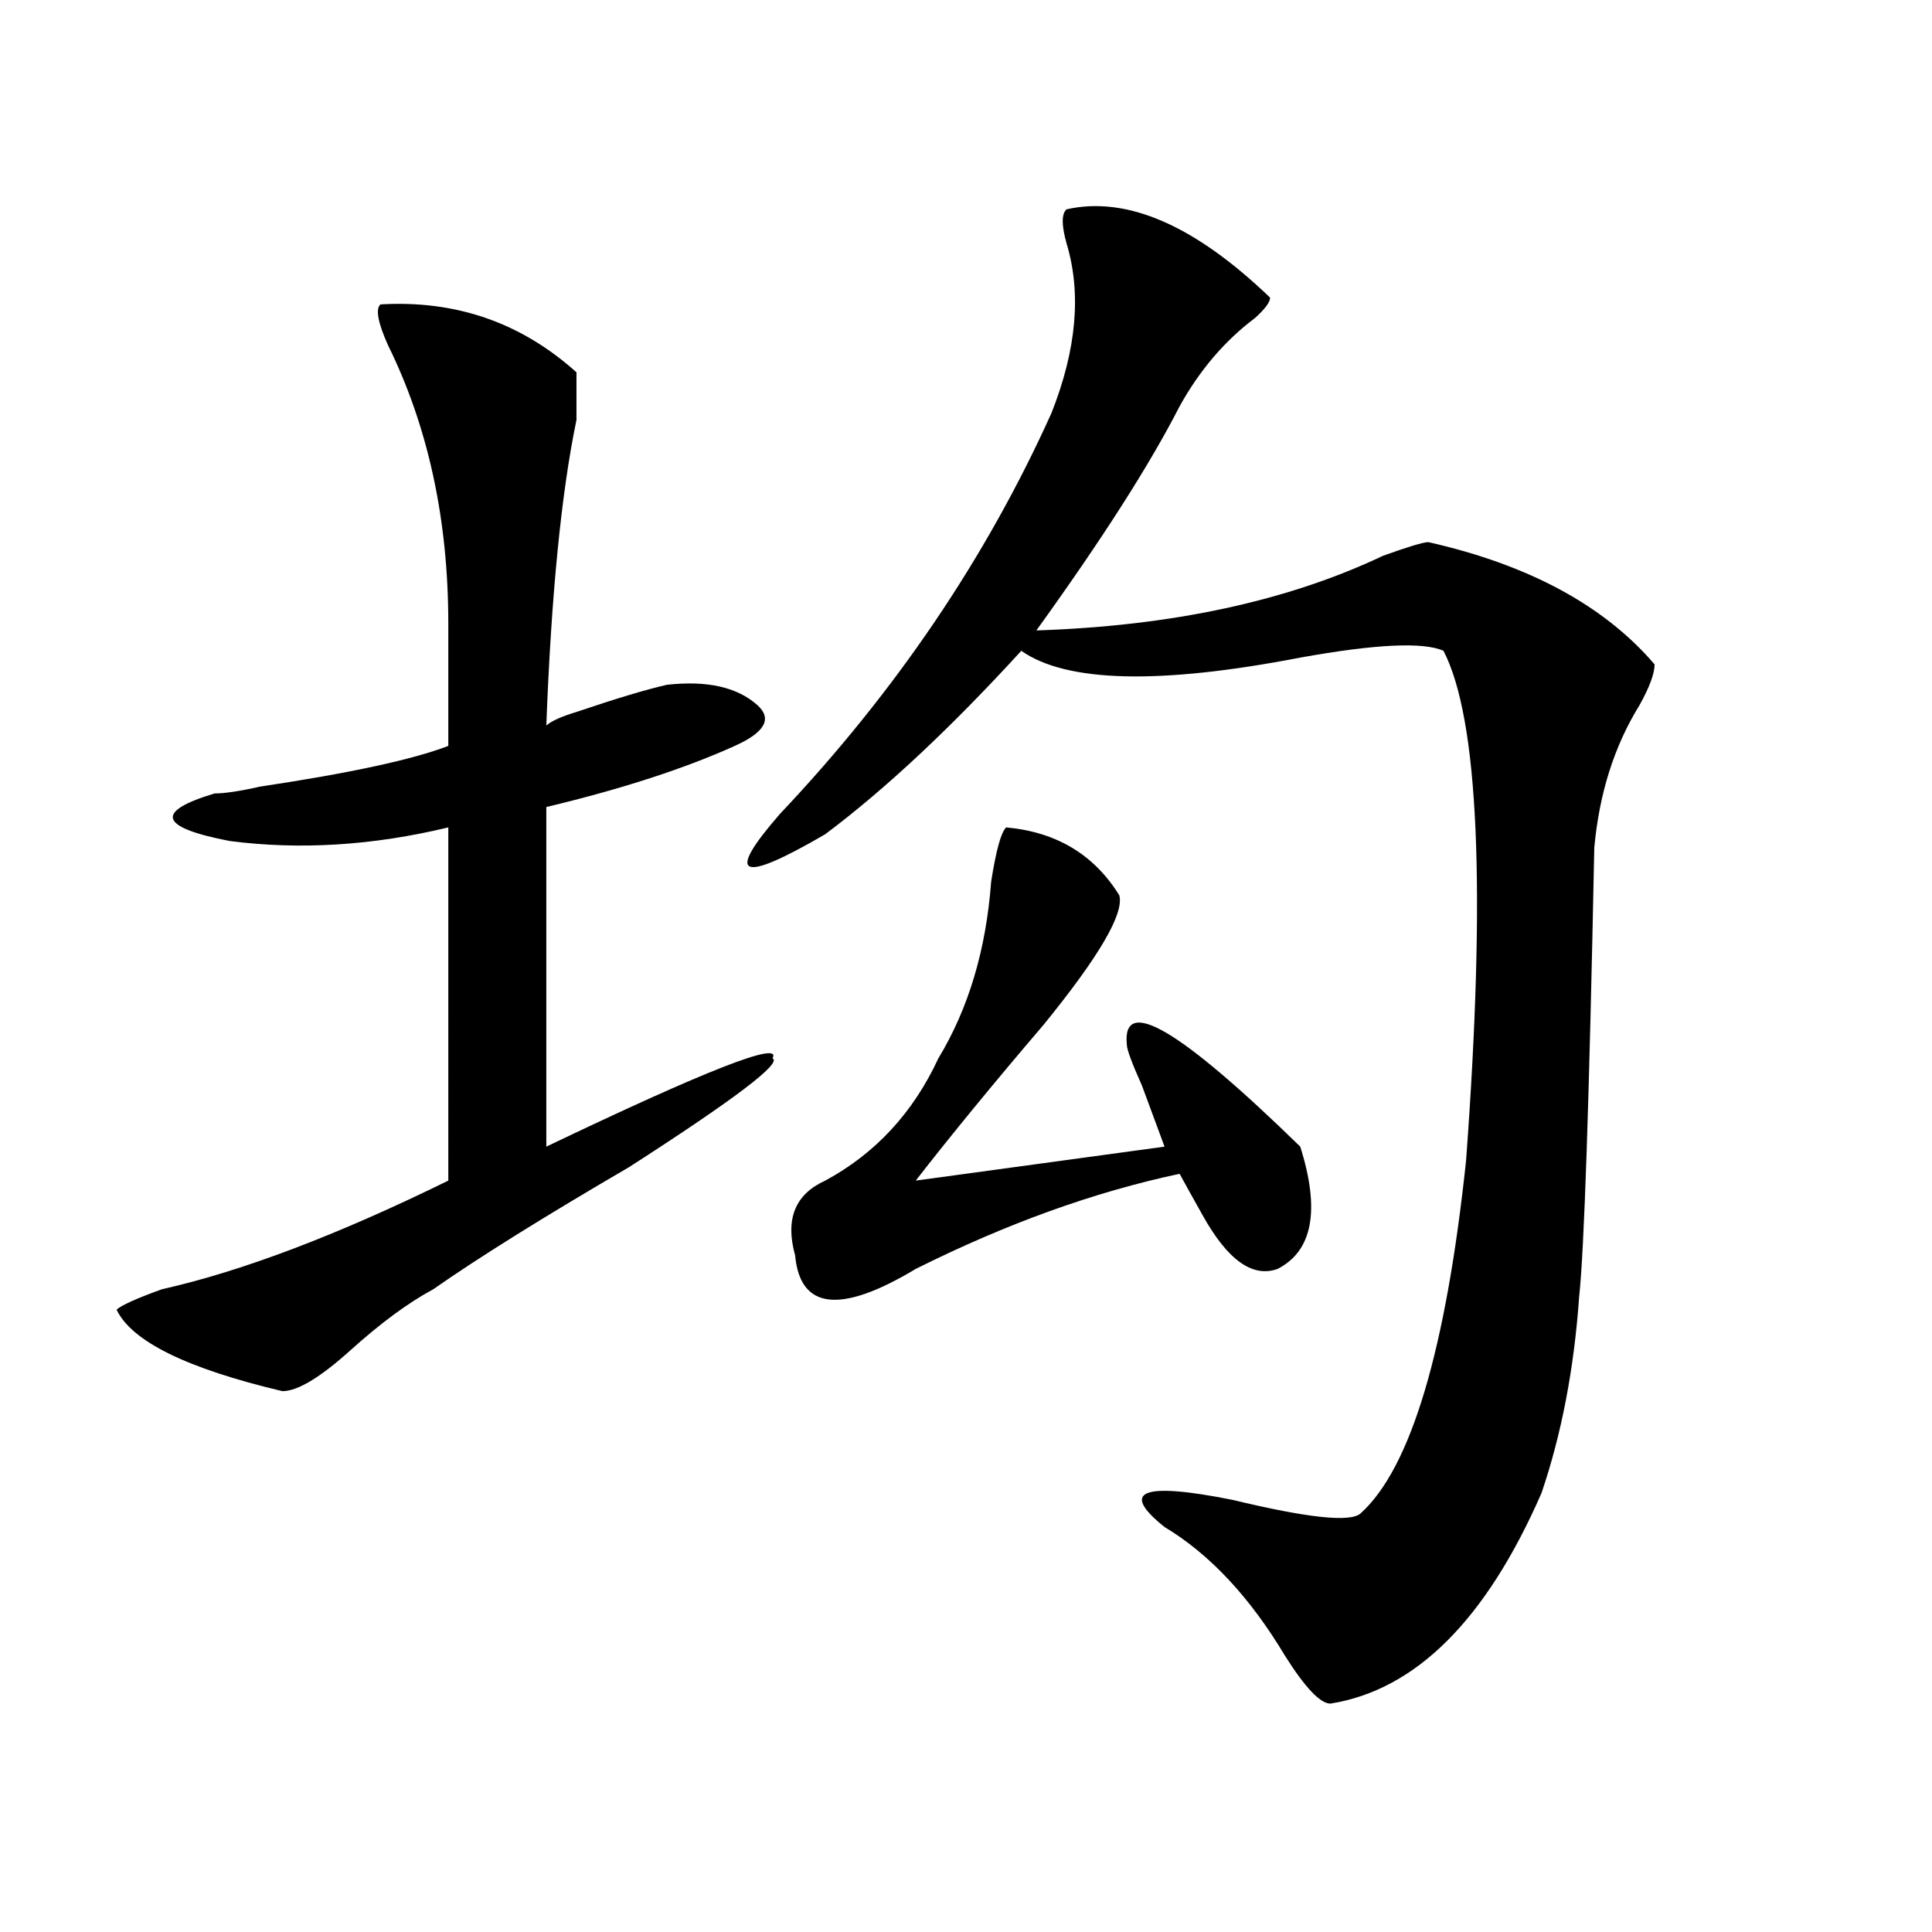 <?xml version="1.0" encoding="utf-8"?>
<!-- Generator: Adobe Illustrator 16.0.0, SVG Export Plug-In . SVG Version: 6.00 Build 0)  -->
<!DOCTYPE svg PUBLIC "-//W3C//DTD SVG 1.1//EN" "http://www.w3.org/Graphics/SVG/1.1/DTD/svg11.dtd">
<svg version="1.1" id="图层_1" xmlns="http://www.w3.org/2000/svg" xmlns:xlink="http://www.w3.org/1999/xlink" x="0px" y="0px"
	 width="1000px" height="1000px" viewBox="0 0 1000 1000" enable-background="new 0 0 1000 1000" xml:space="preserve">
<path d="M196.922,157.563c39.023-2.308,72.803,9.394,101.461,35.156c0,7.031,0,15.271,0,24.609
	c-7.805,37.519-13.049,90.253-15.609,158.203c2.561-2.307,7.805-4.669,15.609-7.031c20.792-7.031,36.401-11.7,46.828-14.063
	c20.792-2.307,36.401,1.209,46.828,10.547c7.805,7.031,3.902,14.063-11.707,21.094c-26.036,11.756-58.535,22.303-97.559,31.641
	V593.5c83.229-39.825,122.253-55.041,117.07-45.703c5.183,2.362-19.512,21.094-74.145,56.25
	c-44.268,25.818-78.047,46.912-101.461,63.281c-13.049,7.031-27.316,17.578-42.926,31.641s-27.316,21.094-35.121,21.094
	c-49.45-11.7-78.047-25.763-85.852-42.188c2.561-2.307,10.365-5.822,23.414-10.547c41.584-9.338,91.034-28.125,148.289-56.25
	V428.266c-39.023,9.394-76.767,11.756-113.168,7.031c-36.463-7.031-39.023-15.216-7.805-24.609c5.183,0,12.987-1.153,23.414-3.516
	c46.828-7.031,79.327-14.063,97.559-21.094v-63.281c0-53.888-10.427-101.953-31.219-144.141
	C195.58,166.956,194.3,159.925,196.922,157.563z M552.035,108.344c31.219-7.031,66.34,8.239,105.363,45.703
	c0,2.362-2.622,5.878-7.805,10.547c-15.609,11.755-28.658,26.972-39.023,45.703c-15.609,30.487-40.365,69.159-74.145,116.016
	c70.242-2.307,130.058-15.216,179.508-38.672c12.987-4.669,20.792-7.031,23.414-7.031c52.011,11.756,91.034,32.85,117.07,63.281
	c0,4.725-2.622,11.756-7.805,21.094c-13.049,21.094-20.854,45.703-23.414,73.828c-2.622,131.287-5.244,208.631-7.805,232.031
	c-2.622,37.519-9.146,71.521-19.512,101.953c-28.658,65.588-65.06,101.953-109.266,108.984c-5.244,0-13.049-8.24-23.414-24.609
	c-18.231-30.487-39.023-52.734-62.438-66.797c-23.414-18.731-11.707-23.4,35.121-14.063c39.023,9.394,61.096,11.756,66.34,7.031
	c25.975-23.4,44.206-84.375,54.633-182.813c10.365-140.625,6.463-228.516-11.707-263.672c-10.427-4.669-35.121-3.516-74.145,3.516
	c-72.864,14.063-120.973,12.909-144.387-3.516c-36.463,39.881-70.242,71.521-101.461,94.922
	c-44.268,25.818-52.072,22.303-23.414-10.547C463.562,357.953,510.39,288.85,544.23,213.813
	c12.987-32.794,15.609-62.073,7.805-87.891C549.413,116.583,549.413,110.706,552.035,108.344z M520.816,428.266
	c25.975,2.362,45.486,14.063,58.535,35.156c2.561,9.394-10.427,31.641-39.023,66.797c-26.036,30.487-48.17,57.459-66.34,80.859
	L602.766,593.5c-2.622-7.031-6.524-17.578-11.707-31.641c-5.244-11.7-7.805-18.731-7.805-21.094
	c-2.622-25.763,27.316-8.185,89.754,52.734c10.365,32.85,6.463,53.943-11.707,63.281c-13.049,4.725-26.036-4.669-39.023-28.125
	c-5.244-9.338-9.146-16.369-11.707-21.094c-44.268,9.394-89.754,25.818-136.582,49.219c-39.023,23.456-59.877,21.094-62.438-7.031
	c-5.244-18.731,0-31.641,15.609-38.672c25.975-14.063,45.486-35.156,58.535-63.281c15.609-25.763,24.694-56.25,27.316-91.406
	C515.572,440.021,518.194,430.628,520.816,428.266z"/>
</svg>
